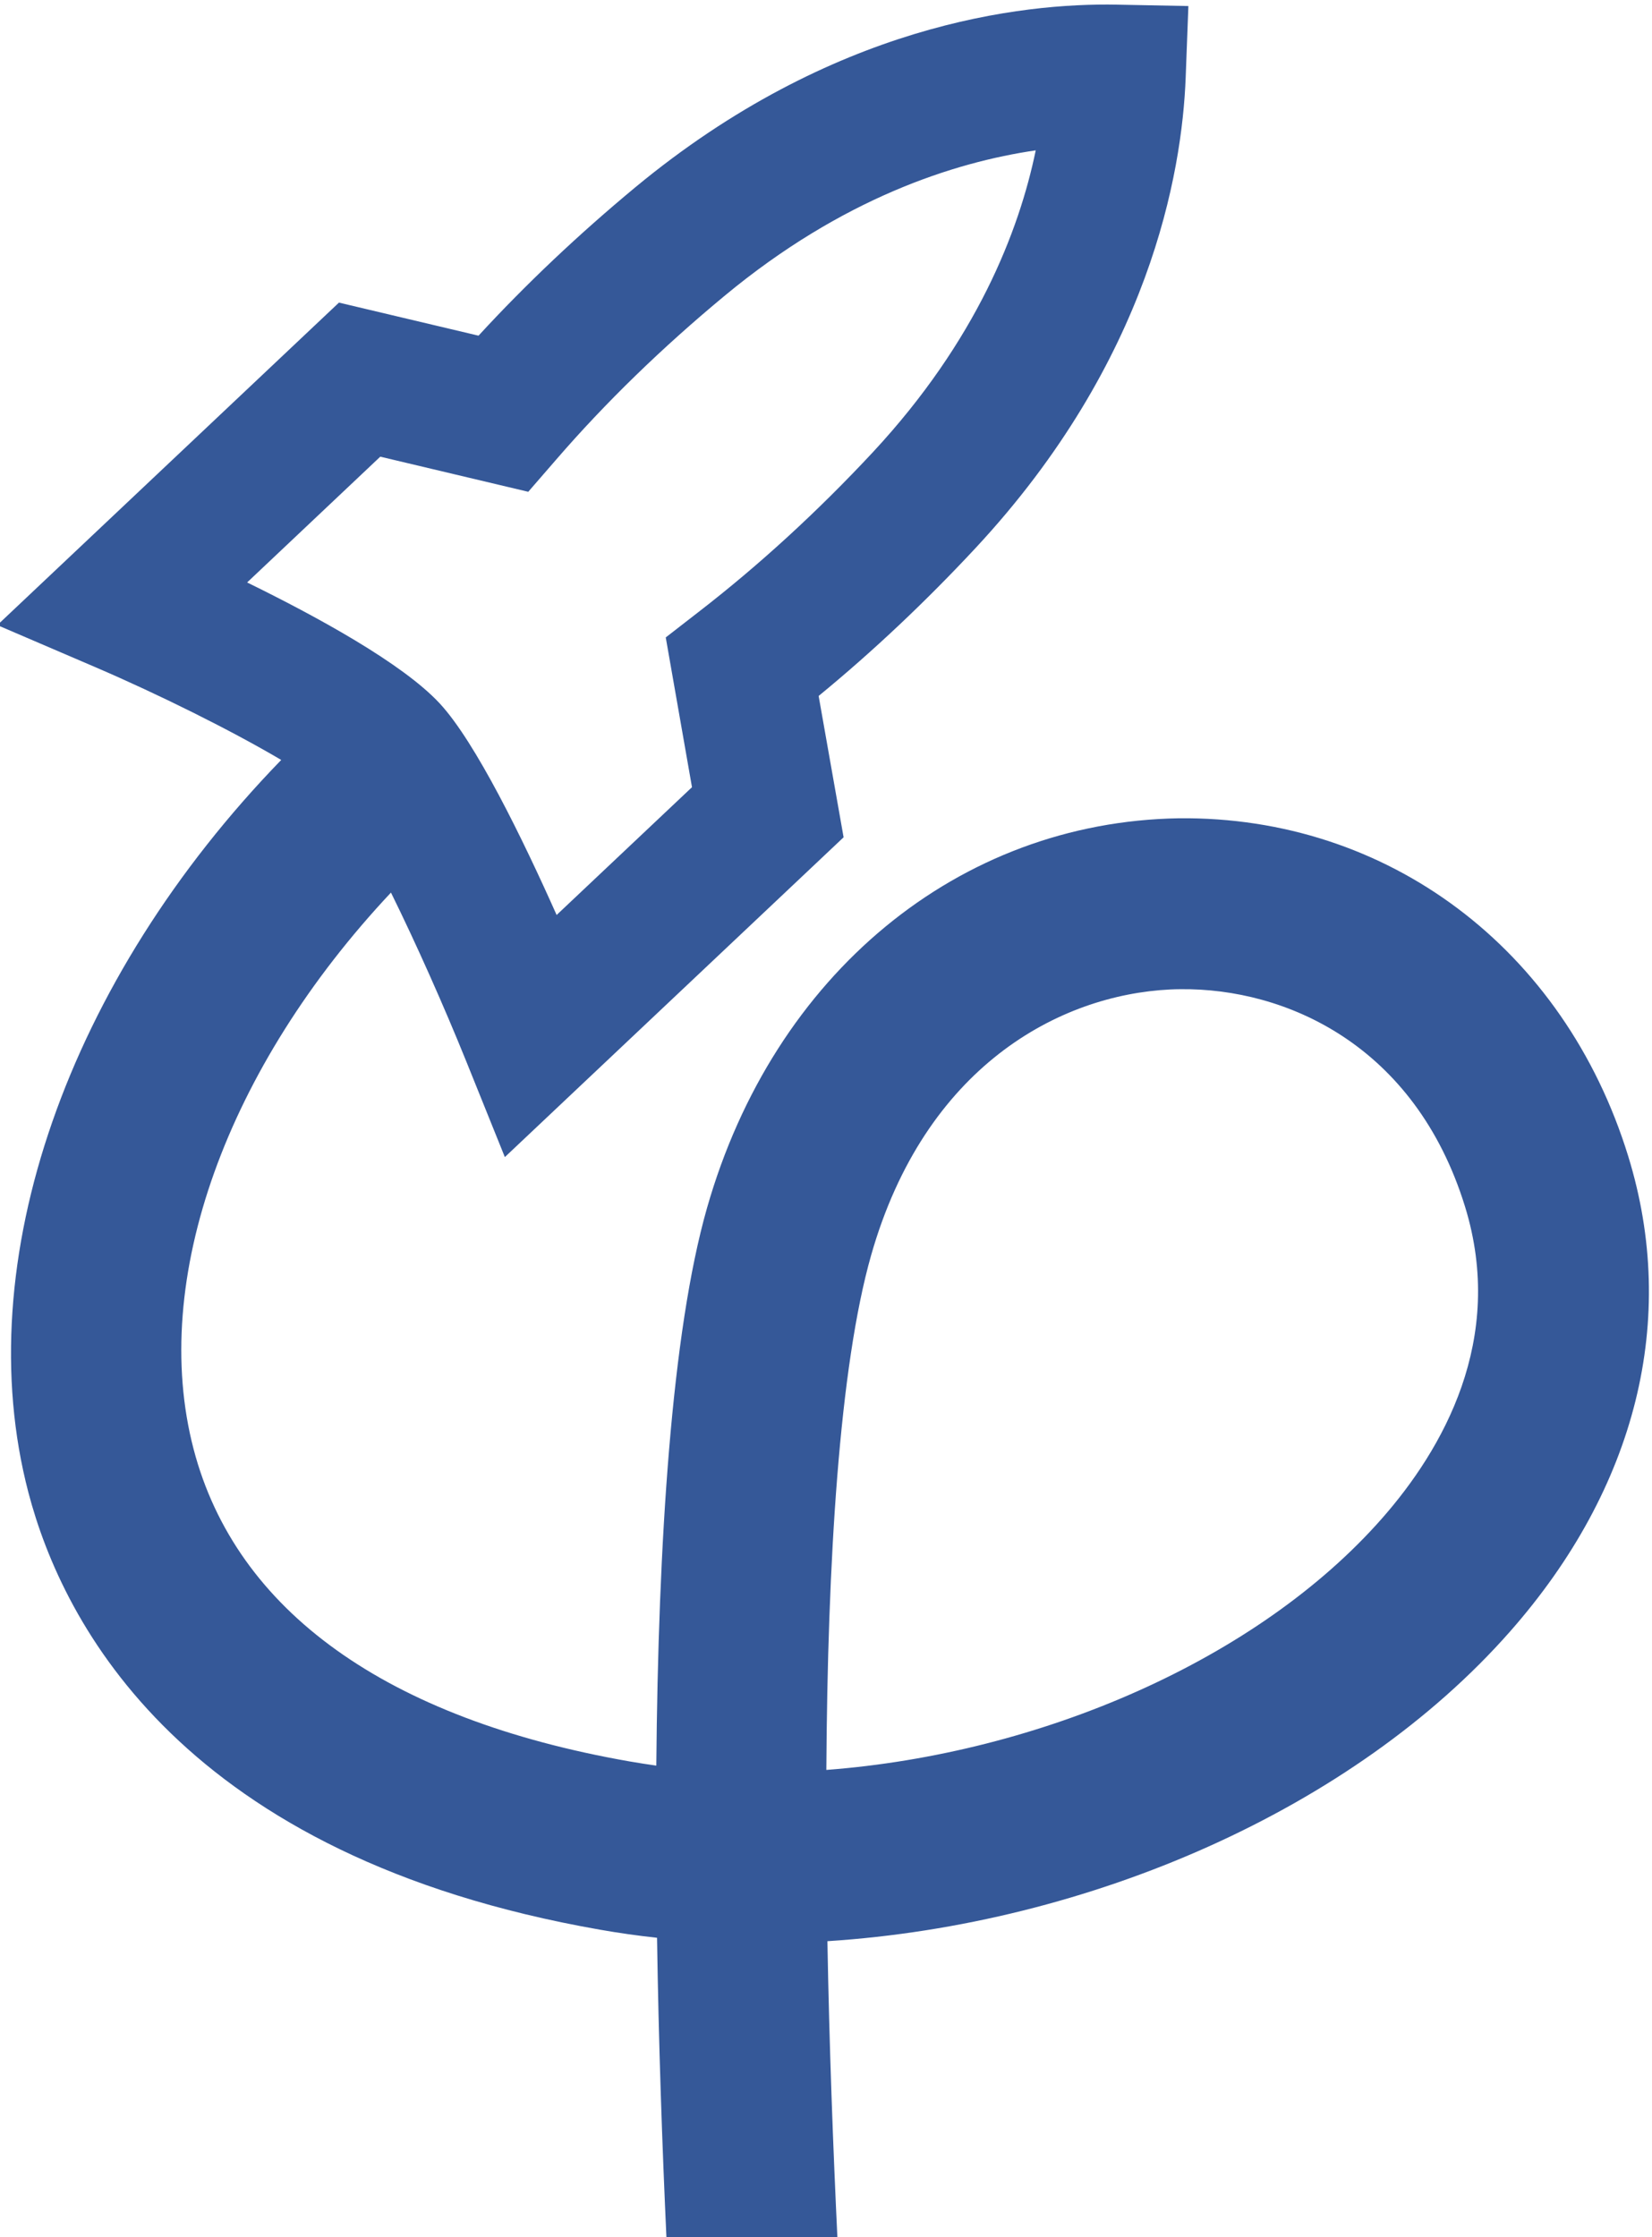 <?xml version="1.0" encoding="UTF-8" standalone="no"?>
<!-- Created with Inkscape (http://www.inkscape.org/) -->

<svg
   xmlns:dc="http://purl.org/dc/elements/1.1/"
   xmlns:cc="http://creativecommons.org/ns#"
   xmlns:rdf="http://www.w3.org/1999/02/22-rdf-syntax-ns#"
   xmlns:svg="http://www.w3.org/2000/svg"
   xmlns="http://www.w3.org/2000/svg"
   xmlns:sodipodi="http://sodipodi.sourceforge.net/DTD/sodipodi-0.dtd"
   xmlns:inkscape="http://www.inkscape.org/namespaces/inkscape"
   version="1.1"
   id="svg2"
   xml:space="preserve"
   width="56.907"
   height="77.03"
   viewBox="0 0 56.907 77.03"
   sodipodi:docname="traektory_AFSH.svg"
   inkscape:version="0.92.2 5c3e80d, 2017-08-06"><defs
     id="defs6"><clipPath
       clipPathUnits="userSpaceOnUse"
       id="clipPath22"><path
         d="M 0,841.89 H 595.28 V 0 H 0 Z"
         id="path20"
         inkscape:connector-curvature="0" /></clipPath></defs><sodipodi:namedview
     pagecolor="#ffffff"
     bordercolor="#666666"
     borderopacity="1"
     objecttolerance="10"
     gridtolerance="10"
     guidetolerance="10"
     inkscape:pageopacity="0"
     inkscape:pageshadow="2"
     inkscape:window-width="1509"
     inkscape:window-height="906"
     id="namedview4"
     showgrid="false"
     fit-margin-top="0"
     fit-margin-left="0"
     fit-margin-right="0"
     fit-margin-bottom="0"
     inkscape:zoom="1.6819299"
     inkscape:cx="-3.6225622"
     inkscape:cy="-9.7838999"
     inkscape:window-x="59"
     inkscape:window-y="1216"
     inkscape:window-maximized="0"
     inkscape:current-layer="g10" /><g
     id="g10"
     inkscape:groupmode="layer"
     inkscape:label="polnyi_774_logotip_astroshkoly"
     transform="matrix(1.333,0,0,-1.333,-369.426,628.067)"><g
       id="g140"
       transform="translate(312.847,431.938)"><path
         d="m 0,0 c -3.207,-3.641 -8.82,-6.071 -14.354,-6.491 0.032,5.391 0.336,10.41 1.159,13.301 1.388,4.862 4.851,6.721 7.73,6.86 0.088,0.004 0.178,0.007 0.268,0.007 2.705,0.029 6.054,-1.43 7.347,-5.613 C 3.213,4.622 1.566,1.778 0,0 m -25.881,27.433 3.824,-0.907 0.721,0.831 c 1.275,1.475 2.744,2.9 4.363,4.24 3.032,2.511 5.92,3.441 8.03,3.749 -0.43,-2.084 -1.528,-4.915 -4.209,-7.798 -1.424,-1.528 -2.934,-2.912 -4.487,-4.113 l -0.865,-0.671 0.678,-3.869 -3.498,-3.301 c -0.873,1.957 -2.094,4.468 -3.024,5.468 -0.961,1.034 -3.177,2.242 -4.974,3.122 z M 6.367,9.366 c -1.654,5.36 -6.215,8.783 -11.611,8.726 -5.686,-0.091 -10.467,-4.016 -12.195,-10.071 -0.913,-3.203 -1.26,-8.626 -1.309,-14.401 -0.231,0.033 -0.463,0.069 -0.693,0.109 -6.276,1.098 -10.17,3.887 -11.264,8.066 -1.149,4.391 0.873,9.877 5.1,14.378 0.648,-1.313 1.369,-2.932 1.949,-4.368 l 0.994,-2.465 8.754,8.261 -0.645,3.651 c 1.403,1.151 2.764,2.435 4.057,3.823 4.502,4.839 5.334,9.689 5.428,12.151 l 0.07,1.848 -1.85,0.036 c -2.463,0.046 -7.351,-0.504 -12.441,-4.717 -1.469,-1.218 -2.83,-2.504 -4.053,-3.834 l -3.607,0.854 -8.828,-8.331 2.541,-1.09 c 1.618,-0.695 3.495,-1.625 4.795,-2.393 -5.5,-5.669 -8.096,-12.952 -6.534,-18.921 0.893,-3.409 3.996,-9.411 14.772,-11.296 0.488,-0.086 0.978,-0.155 1.474,-0.209 0.04,-2.704 0.133,-5.37 0.247,-7.833 h 4.418 c -0.116,2.424 -0.215,5.065 -0.262,7.745 6.771,0.436 13.599,3.412 17.639,7.998 3.271,3.711 4.355,8.074 3.054,12.283"
         style="fill:#355898;fill-opacity:1;fill-rule:nonzero;stroke:none"
         id="path142"
         inkscape:connector-curvature="0" /></g></g></svg>